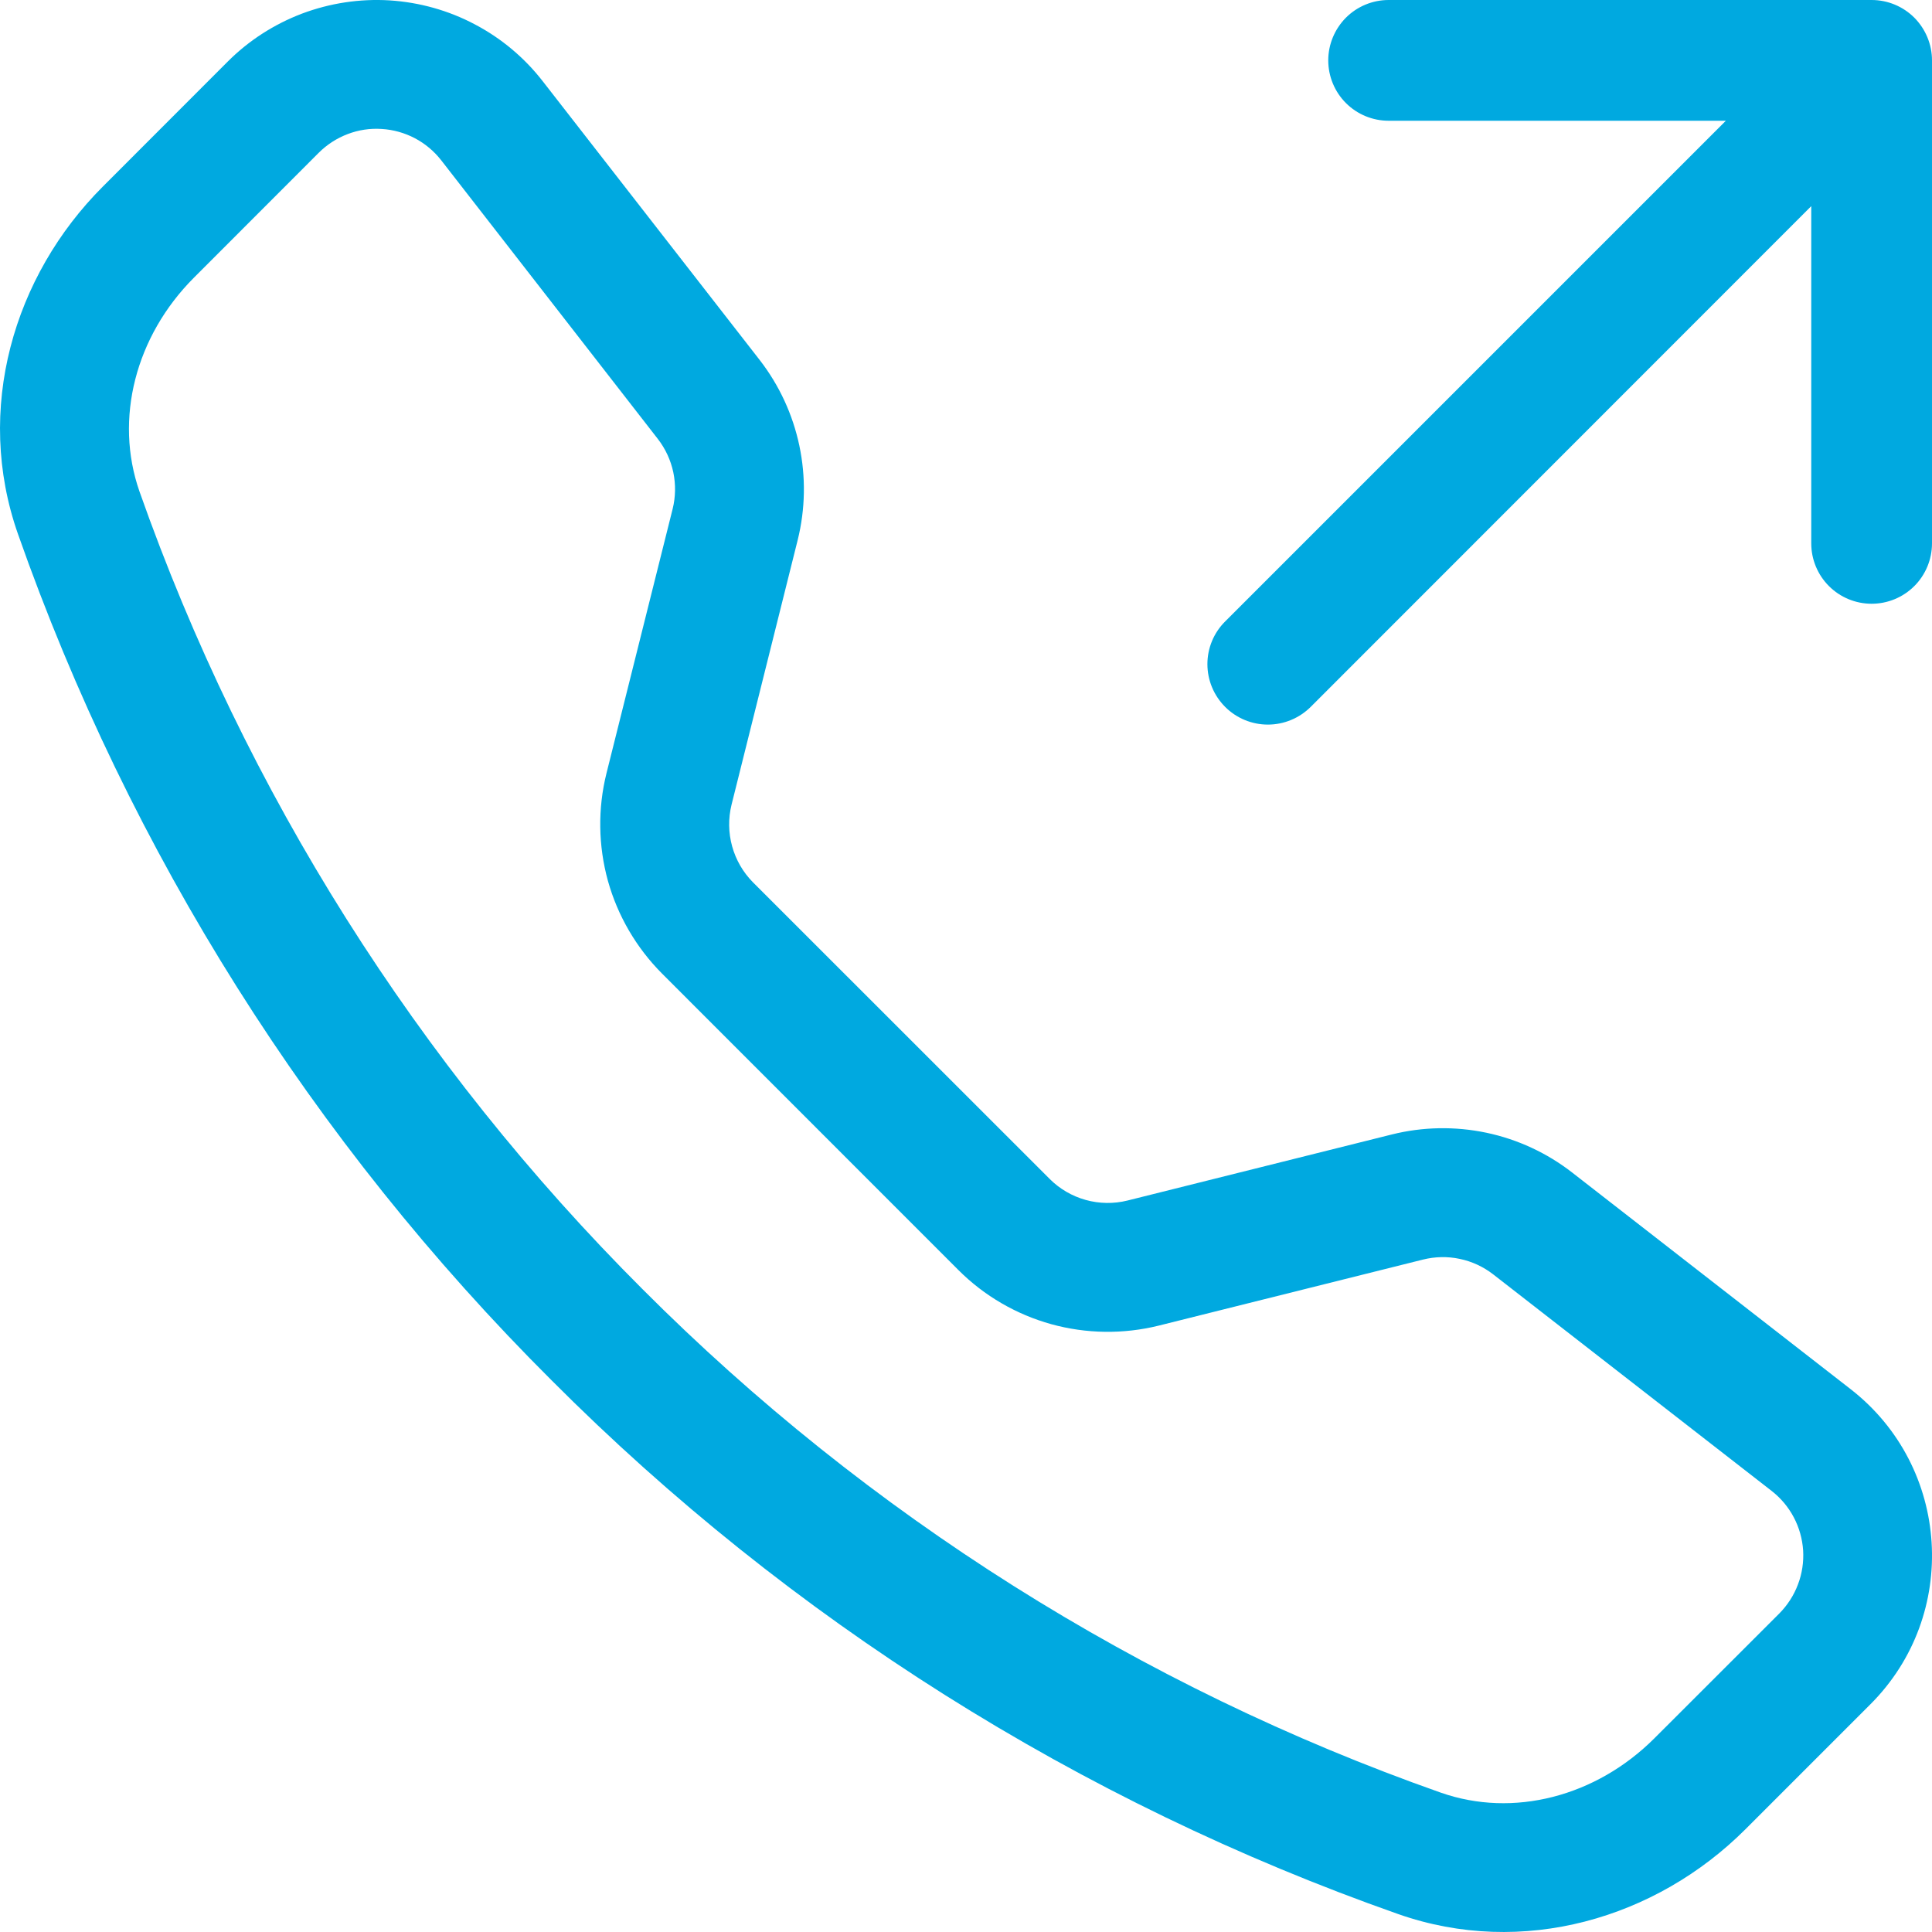 <svg viewBox="0 0 20 20" xmlns="http://www.w3.org/2000/svg" xmlns:xlink="http://www.w3.org/1999/xlink" width="20" height="20" fill="none" customFrame="#000000">
	<path id="Vector" d="M4.568 1.66C4.494 1.565 4.401 1.487 4.295 1.431C4.188 1.375 4.071 1.342 3.951 1.335C3.831 1.327 3.711 1.345 3.599 1.388C3.486 1.431 3.384 1.497 3.299 1.582L2.007 2.875C1.403 3.48 1.181 4.337 1.444 5.088C2.54 8.197 4.321 11.019 6.654 13.348C8.982 15.681 11.805 17.462 14.914 18.557C15.665 18.821 16.521 18.599 17.126 17.995L18.419 16.703C18.504 16.617 18.57 16.515 18.612 16.403C18.655 16.291 18.673 16.17 18.666 16.05C18.658 15.93 18.625 15.813 18.569 15.707C18.513 15.601 18.435 15.508 18.34 15.434L15.456 13.191C15.355 13.113 15.237 13.058 15.111 13.032C14.986 13.005 14.856 13.008 14.731 13.039L11.994 13.723C11.629 13.813 11.246 13.808 10.883 13.708C10.52 13.607 10.189 13.415 9.923 13.149L6.853 10.078C6.587 9.811 6.394 9.48 6.293 9.118C6.193 8.755 6.187 8.372 6.278 8.006L6.963 5.269C6.994 5.144 6.996 5.015 6.97 4.889C6.943 4.763 6.889 4.646 6.81 4.544L4.568 1.66ZM2.356 0.639C2.574 0.42 2.837 0.251 3.126 0.141C3.416 0.032 3.725 -0.015 4.034 0.004C4.343 0.024 4.644 0.108 4.917 0.253C5.191 0.397 5.431 0.599 5.62 0.843L7.863 3.725C8.274 4.254 8.419 4.943 8.257 5.593L7.573 8.33C7.538 8.472 7.54 8.62 7.579 8.761C7.618 8.902 7.692 9.03 7.795 9.134L10.867 12.205C10.97 12.308 11.099 12.383 11.24 12.422C11.381 12.461 11.53 12.463 11.671 12.428L14.408 11.744C14.728 11.664 15.063 11.658 15.387 11.726C15.71 11.794 16.014 11.935 16.275 12.138L19.157 14.38C20.194 15.186 20.289 16.718 19.361 17.644L18.069 18.936C17.144 19.861 15.761 20.267 14.473 19.814C11.174 18.654 8.179 16.766 5.71 14.289C3.233 11.821 1.345 8.826 0.186 5.528C-0.267 4.24 0.139 2.857 1.064 1.932L2.356 0.639ZM13.75 0.625C13.75 0.46 13.816 0.301 13.933 0.183C14.05 0.066 14.209 0 14.375 0L19.375 0C19.541 0 19.7 0.066 19.817 0.183C19.934 0.301 20 0.46 20 0.625L20 5.625C20 5.791 19.934 5.95 19.817 6.067C19.7 6.184 19.541 6.25 19.375 6.25C19.209 6.25 19.05 6.184 18.933 6.067C18.816 5.95 18.75 5.791 18.75 5.625L18.75 2.134L13.568 7.318C13.45 7.435 13.291 7.501 13.125 7.501C12.959 7.501 12.8 7.435 12.683 7.318C12.565 7.2 12.499 7.041 12.499 6.875C12.499 6.709 12.565 6.55 12.683 6.433L17.866 1.25L14.375 1.25C14.209 1.25 14.05 1.184 13.933 1.067C13.816 0.95 13.75 0.791 13.75 0.625Z" fill="rgb(0,169,224)" fill-rule="nonzero" />
</svg>
